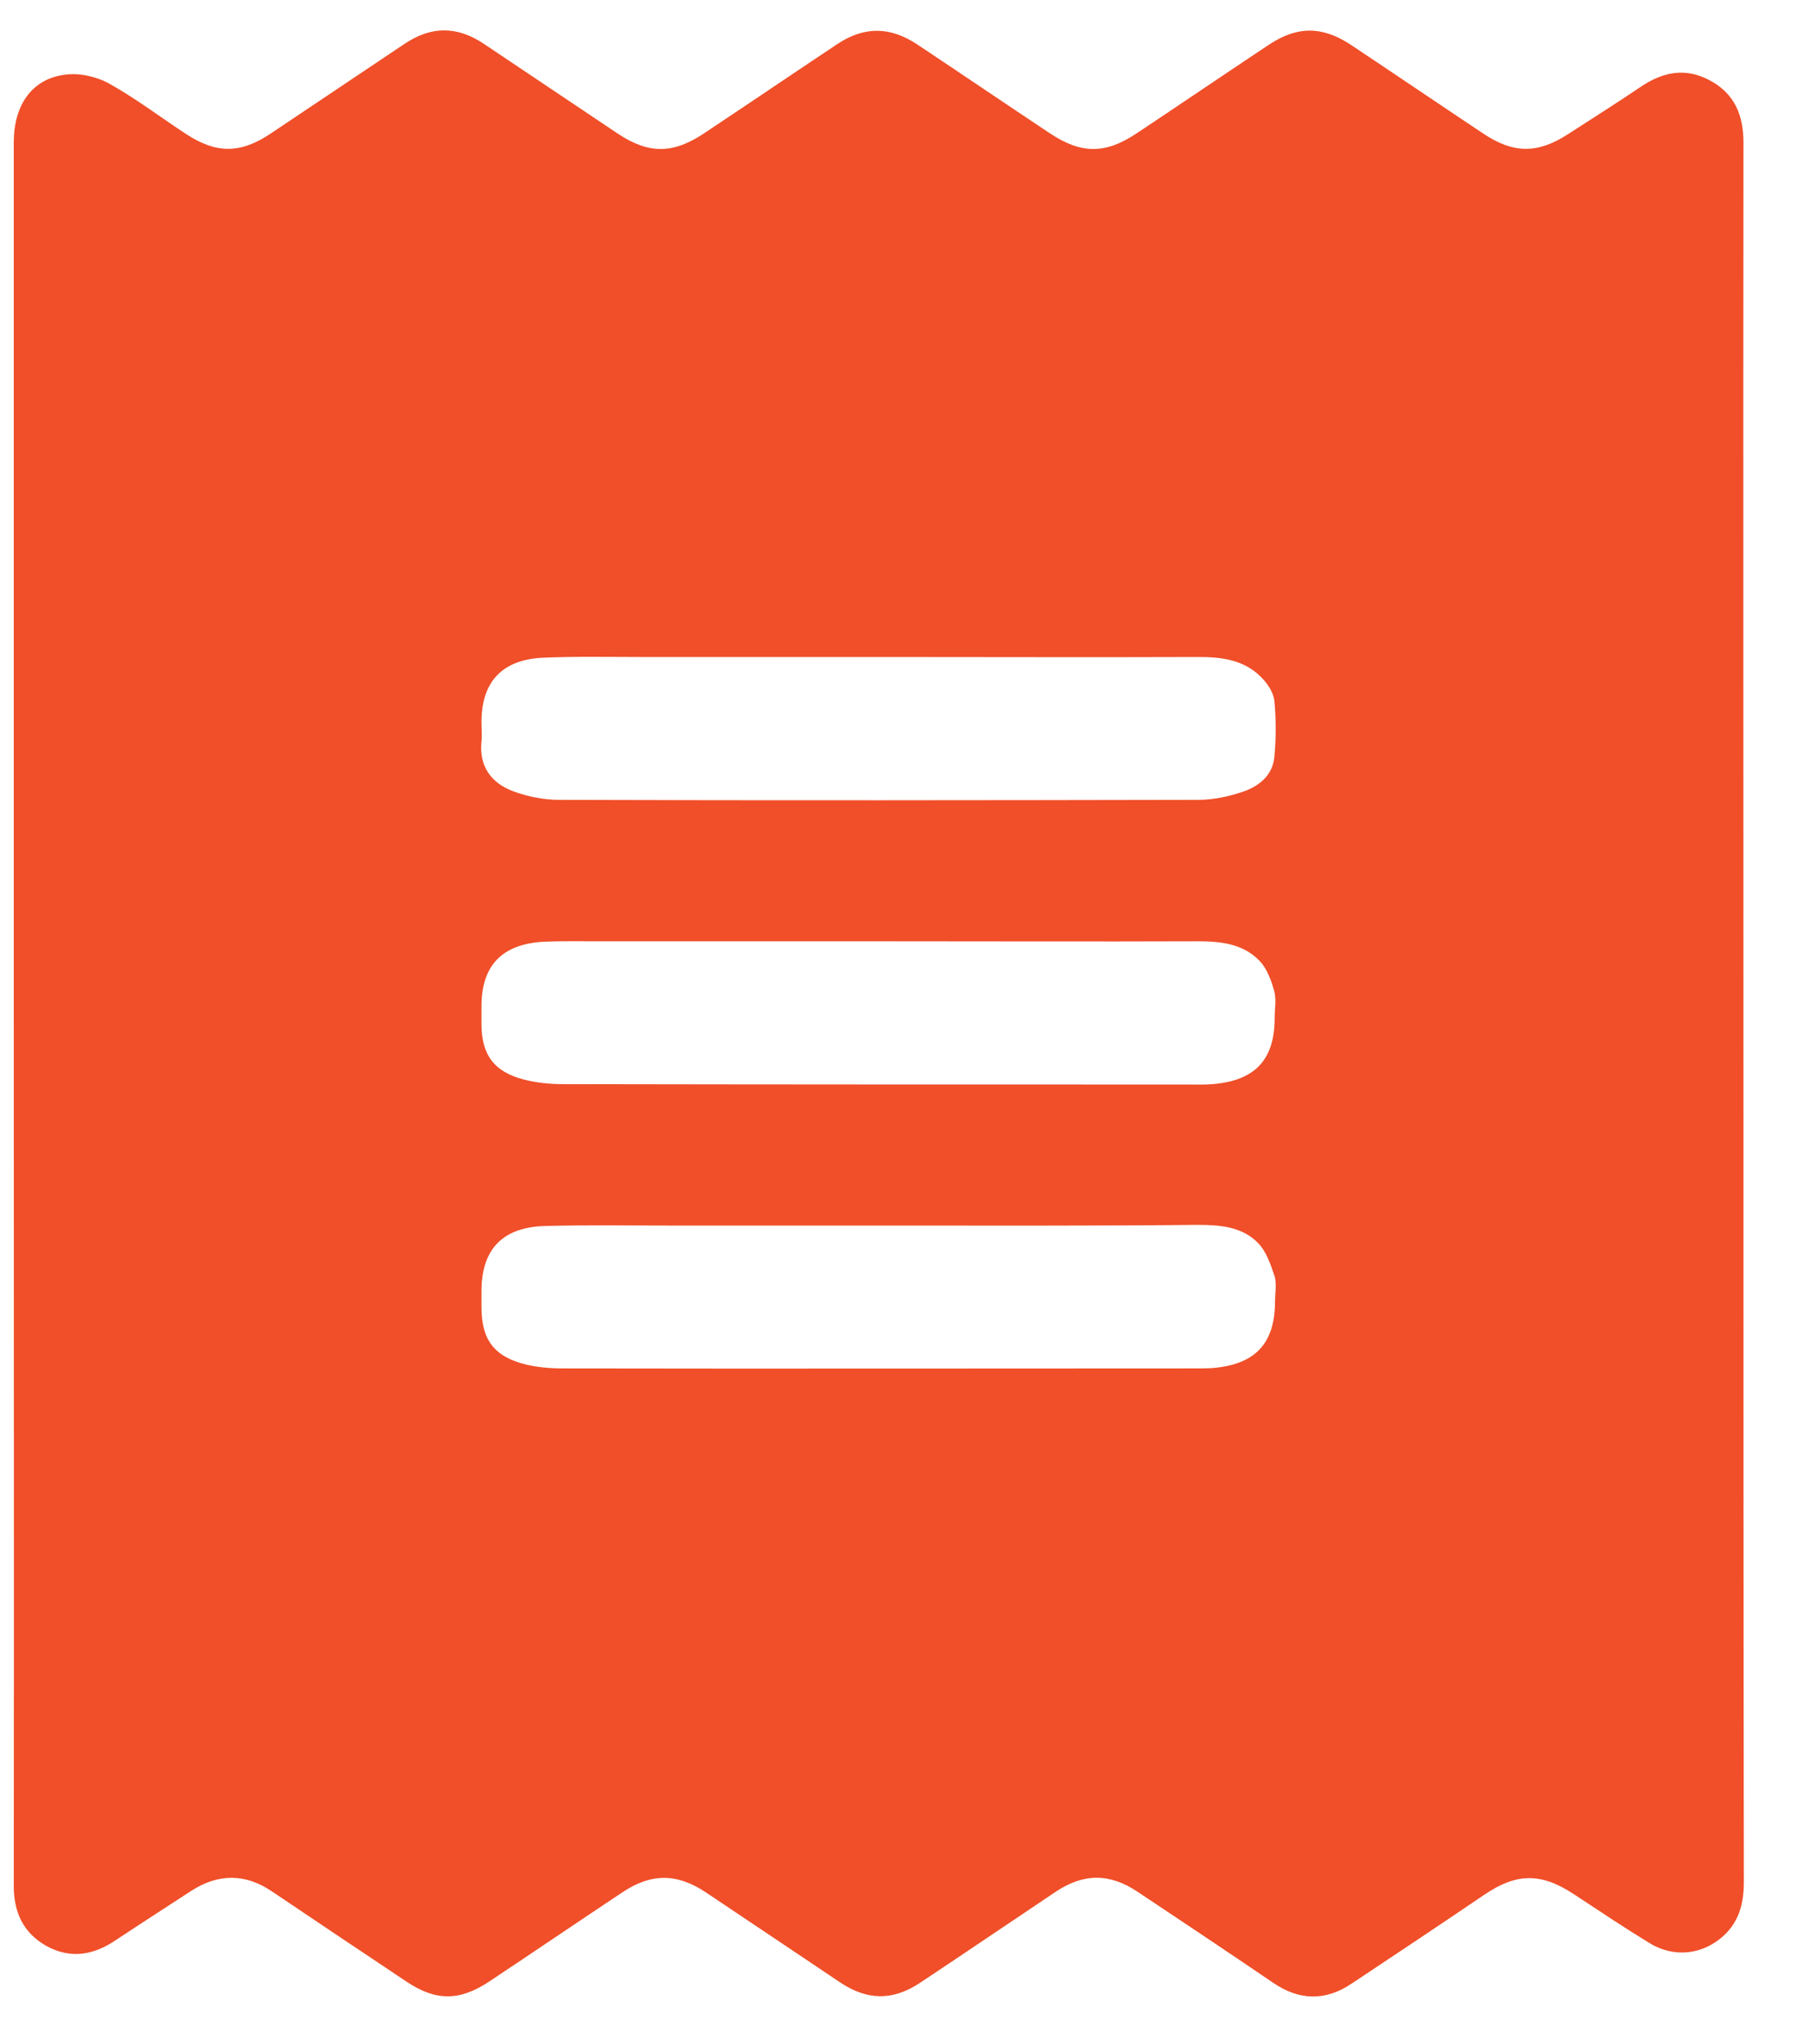 <svg width="23" height="26" viewBox="0 0 23 26" fill="none" xmlns="http://www.w3.org/2000/svg">
<path d="M0.175 12.864C0.175 9.18 0.175 5.496 0.175 1.812C0.175 1.333 0.409 0.999 0.835 0.949C1.018 0.926 1.234 0.976 1.394 1.066C1.733 1.256 2.041 1.491 2.366 1.704C2.751 1.957 3.058 1.957 3.443 1.699C4.012 1.32 4.58 0.935 5.149 0.556C5.488 0.33 5.813 0.33 6.153 0.556C6.721 0.935 7.29 1.32 7.858 1.699C8.252 1.961 8.559 1.961 8.958 1.695C9.522 1.32 10.082 0.94 10.645 0.565C10.989 0.334 11.319 0.334 11.668 0.565C12.232 0.94 12.791 1.32 13.355 1.695C13.754 1.961 14.061 1.961 14.455 1.699C15.019 1.324 15.578 0.944 16.142 0.569C16.5 0.33 16.82 0.33 17.183 0.569C17.746 0.944 18.306 1.324 18.869 1.699C19.255 1.957 19.562 1.957 19.951 1.704C20.259 1.505 20.566 1.311 20.868 1.107C21.148 0.917 21.437 0.854 21.748 1.021C22.065 1.188 22.179 1.464 22.179 1.812C22.175 5.844 22.179 9.871 22.179 13.903C22.179 17.248 22.179 20.593 22.184 23.938C22.184 24.227 22.115 24.475 21.881 24.661C21.62 24.869 21.276 24.896 20.983 24.715C20.657 24.516 20.341 24.304 20.025 24.096C19.608 23.82 19.296 23.82 18.883 24.1C18.324 24.48 17.76 24.855 17.196 25.23C16.862 25.456 16.527 25.447 16.197 25.221C15.624 24.832 15.051 24.448 14.473 24.064C14.116 23.825 13.786 23.825 13.428 24.064C12.855 24.448 12.282 24.837 11.704 25.221C11.356 25.452 11.03 25.447 10.682 25.212C10.114 24.832 9.545 24.448 8.977 24.069C8.61 23.825 8.28 23.825 7.913 24.073C7.349 24.448 6.79 24.828 6.226 25.203C5.846 25.456 5.543 25.456 5.167 25.203C4.599 24.823 4.03 24.444 3.462 24.06C3.123 23.829 2.779 23.829 2.435 24.05C2.109 24.263 1.784 24.471 1.458 24.688C1.183 24.869 0.899 24.918 0.597 24.756C0.294 24.588 0.175 24.322 0.175 23.987C0.179 20.276 0.175 16.57 0.175 12.864ZM11.195 8.357C10.187 8.357 9.178 8.357 8.17 8.357C7.748 8.357 7.331 8.348 6.909 8.366C6.387 8.389 6.125 8.674 6.125 9.184C6.125 9.266 6.134 9.352 6.125 9.433C6.093 9.749 6.249 9.962 6.533 10.066C6.712 10.133 6.918 10.174 7.111 10.174C9.82 10.183 12.534 10.179 15.243 10.174C15.431 10.174 15.624 10.133 15.798 10.075C16.009 10.007 16.188 9.867 16.211 9.632C16.234 9.392 16.234 9.148 16.211 8.909C16.197 8.8 16.119 8.687 16.036 8.606C15.821 8.393 15.541 8.357 15.252 8.357C13.9 8.362 12.548 8.357 11.195 8.357ZM11.191 11.973C9.99 11.973 8.793 11.973 7.592 11.973C7.372 11.973 7.148 11.969 6.927 11.978C6.387 12.005 6.125 12.28 6.125 12.8C6.125 12.877 6.125 12.95 6.125 13.026C6.125 13.411 6.281 13.632 6.662 13.731C6.822 13.772 6.992 13.79 7.157 13.79C9.806 13.795 12.456 13.795 15.106 13.795C15.211 13.795 15.321 13.799 15.427 13.79C15.968 13.745 16.215 13.478 16.215 12.95C16.215 12.836 16.238 12.719 16.211 12.611C16.174 12.475 16.119 12.321 16.023 12.222C15.816 12.005 15.532 11.973 15.239 11.973C13.891 11.978 12.543 11.973 11.191 11.973ZM11.182 15.589C10.302 15.589 9.426 15.589 8.546 15.589C8.009 15.589 7.478 15.58 6.941 15.594C6.391 15.607 6.125 15.892 6.125 16.425C6.125 16.493 6.125 16.561 6.125 16.629C6.125 17.04 6.286 17.257 6.689 17.356C6.84 17.393 7.005 17.406 7.166 17.406C9.848 17.411 12.525 17.406 15.207 17.406C15.275 17.406 15.344 17.406 15.413 17.402C15.963 17.361 16.22 17.094 16.22 16.552C16.22 16.448 16.243 16.335 16.215 16.235C16.165 16.086 16.11 15.919 16.004 15.811C15.803 15.603 15.518 15.58 15.239 15.58C13.886 15.594 12.534 15.589 11.182 15.589Z" fill="#F04F29"/>
</svg>
